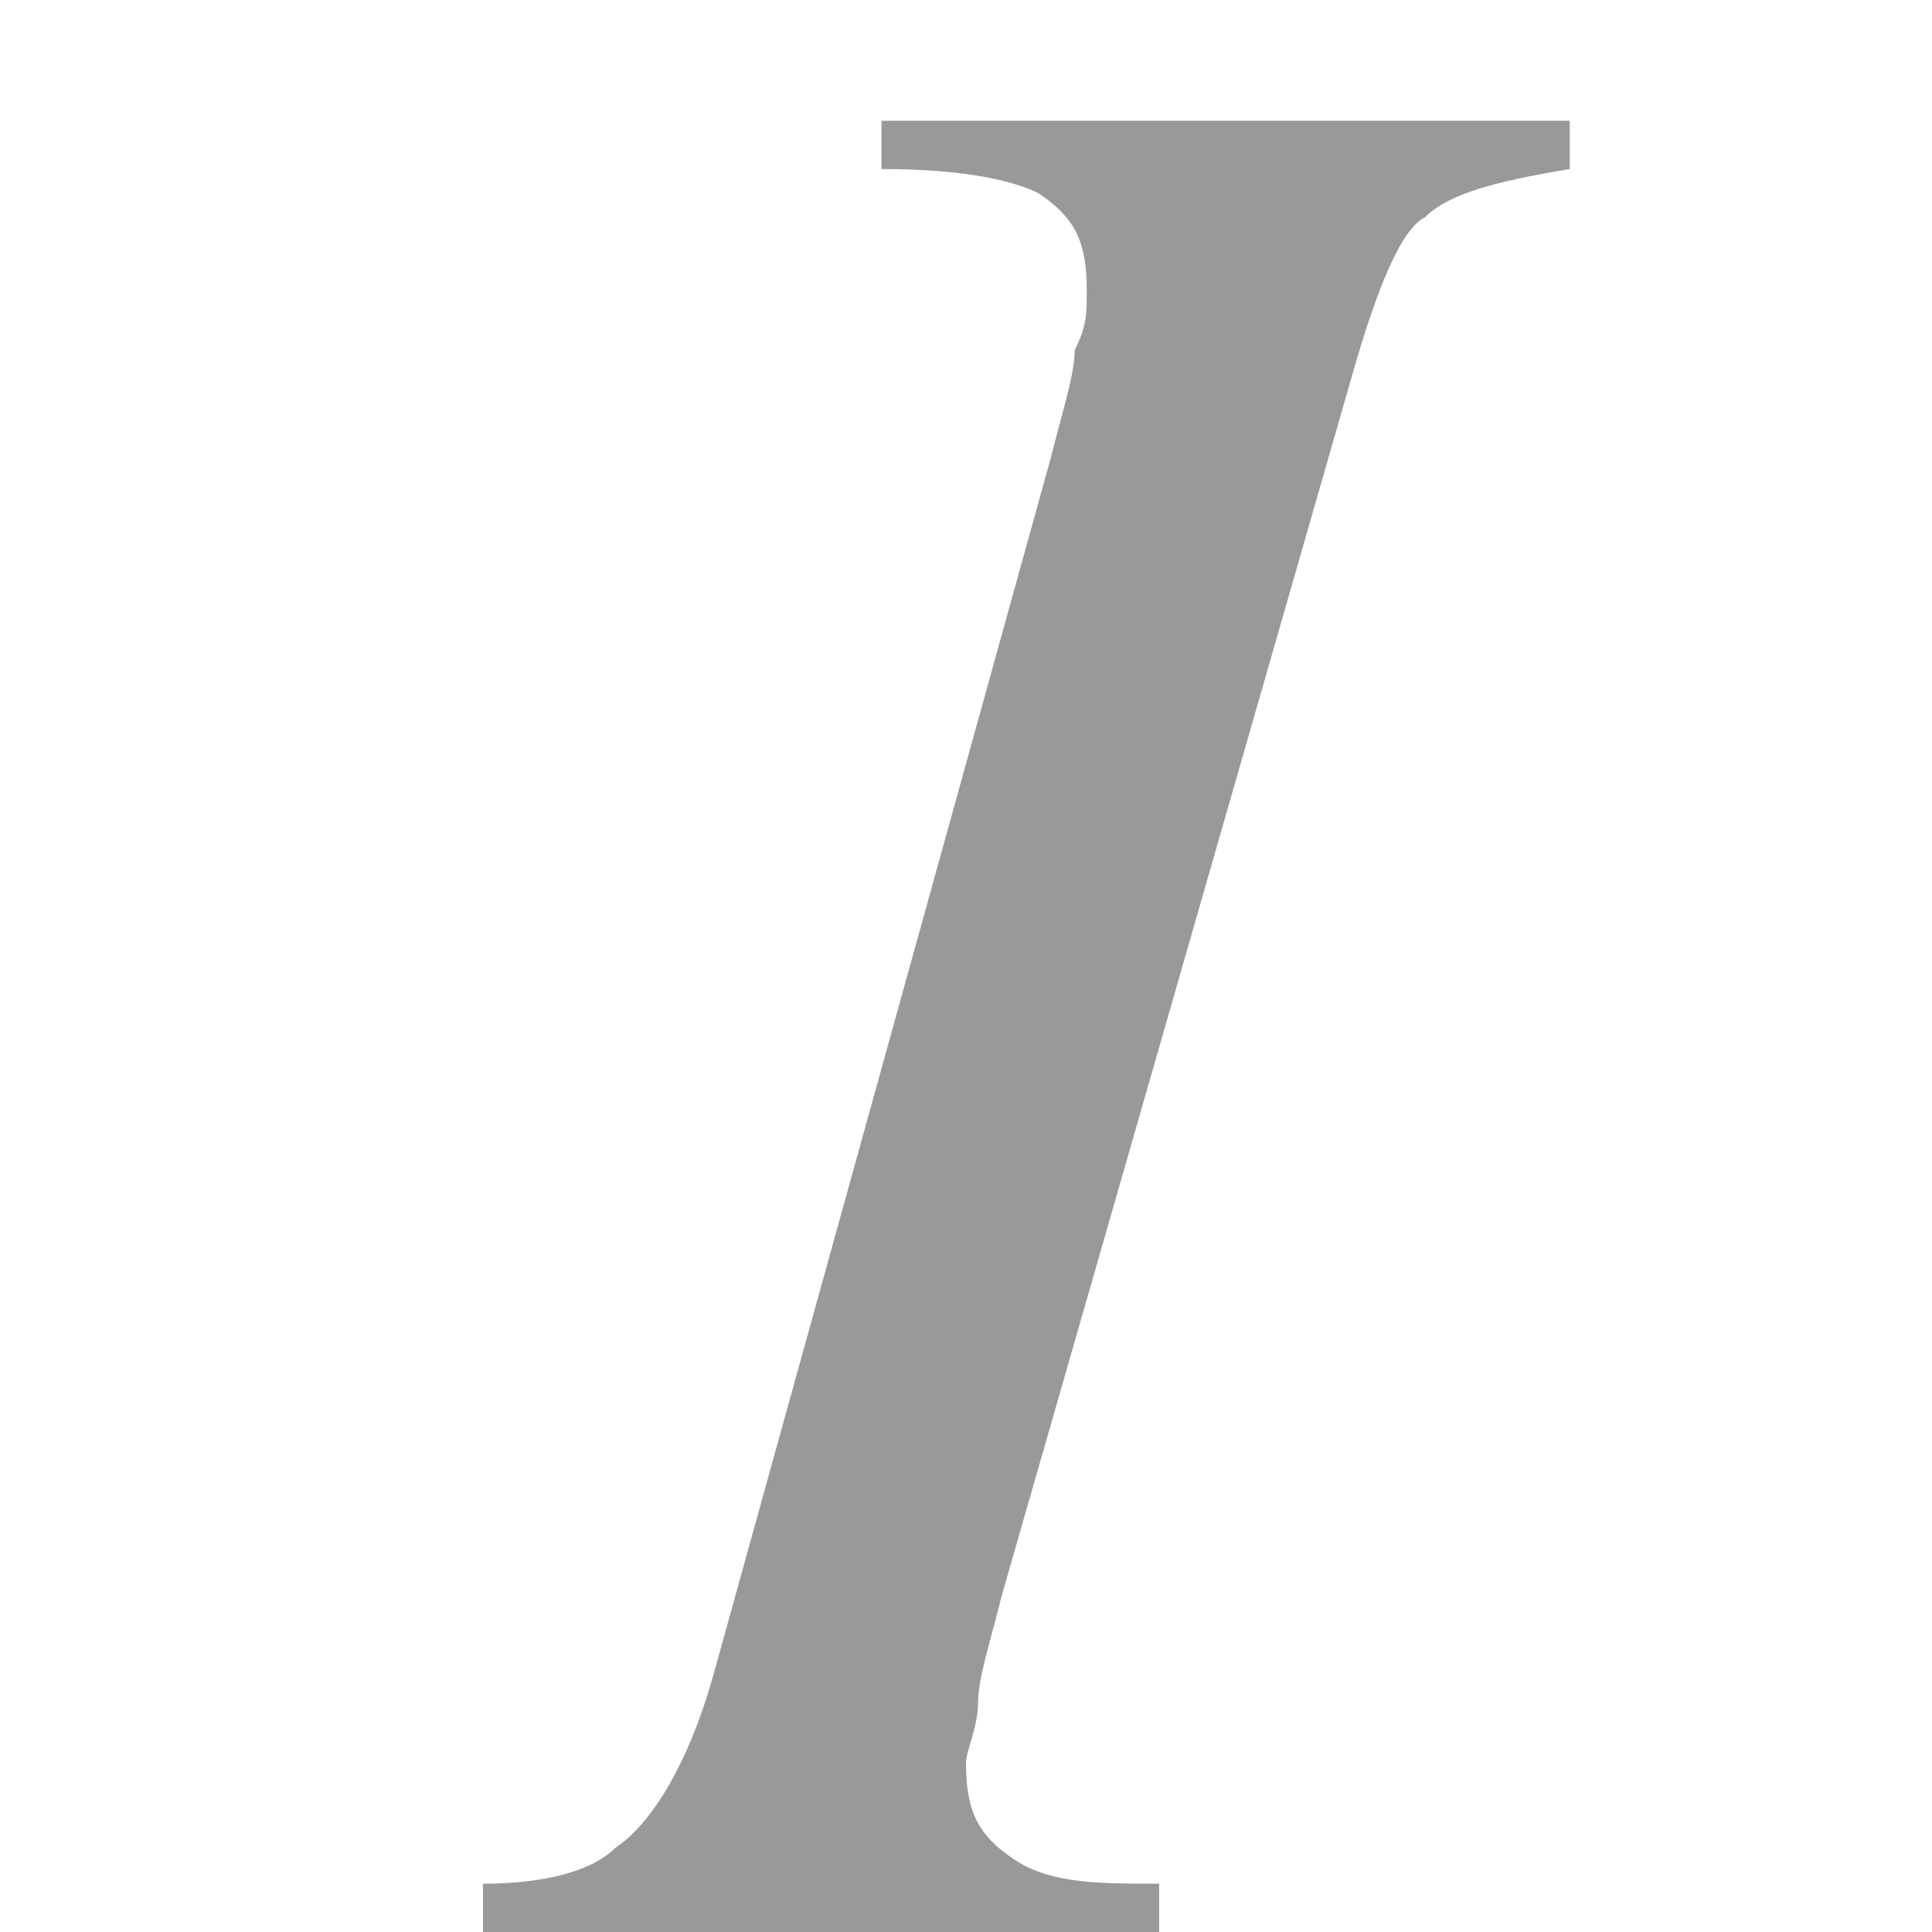 <!DOCTYPE svg PUBLIC "-//W3C//DTD SVG 1.1//EN" "http://www.w3.org/Graphics/SVG/1.1/DTD/svg11.dtd"><svg xmlns="http://www.w3.org/2000/svg" width="16" height="16" viewBox="-4 -1 16 16" preserveAspectRatio="xMinYMid meet" overflow="visible"><path d="M0 14.6c.5 0 .9-.1 1.1-.3.3-.2.6-.7.8-1.4L4.7 2.8c.1-.4.2-.7.2-.9.1-.2.1-.3.1-.5C5 1 4.9.8 4.6.6 4.4.5 4 .4 3.3.4V0H9v.4c-.6.1-1 .2-1.2.4-.2.1-.4.6-.6 1.3L4.3 12.2c-.1.4-.2.7-.2.9s-.1.4-.1.5c0 .4.1.6.4.8s.7.2 1.2.2v.4H0v-.4z" fill="#999"/></svg>